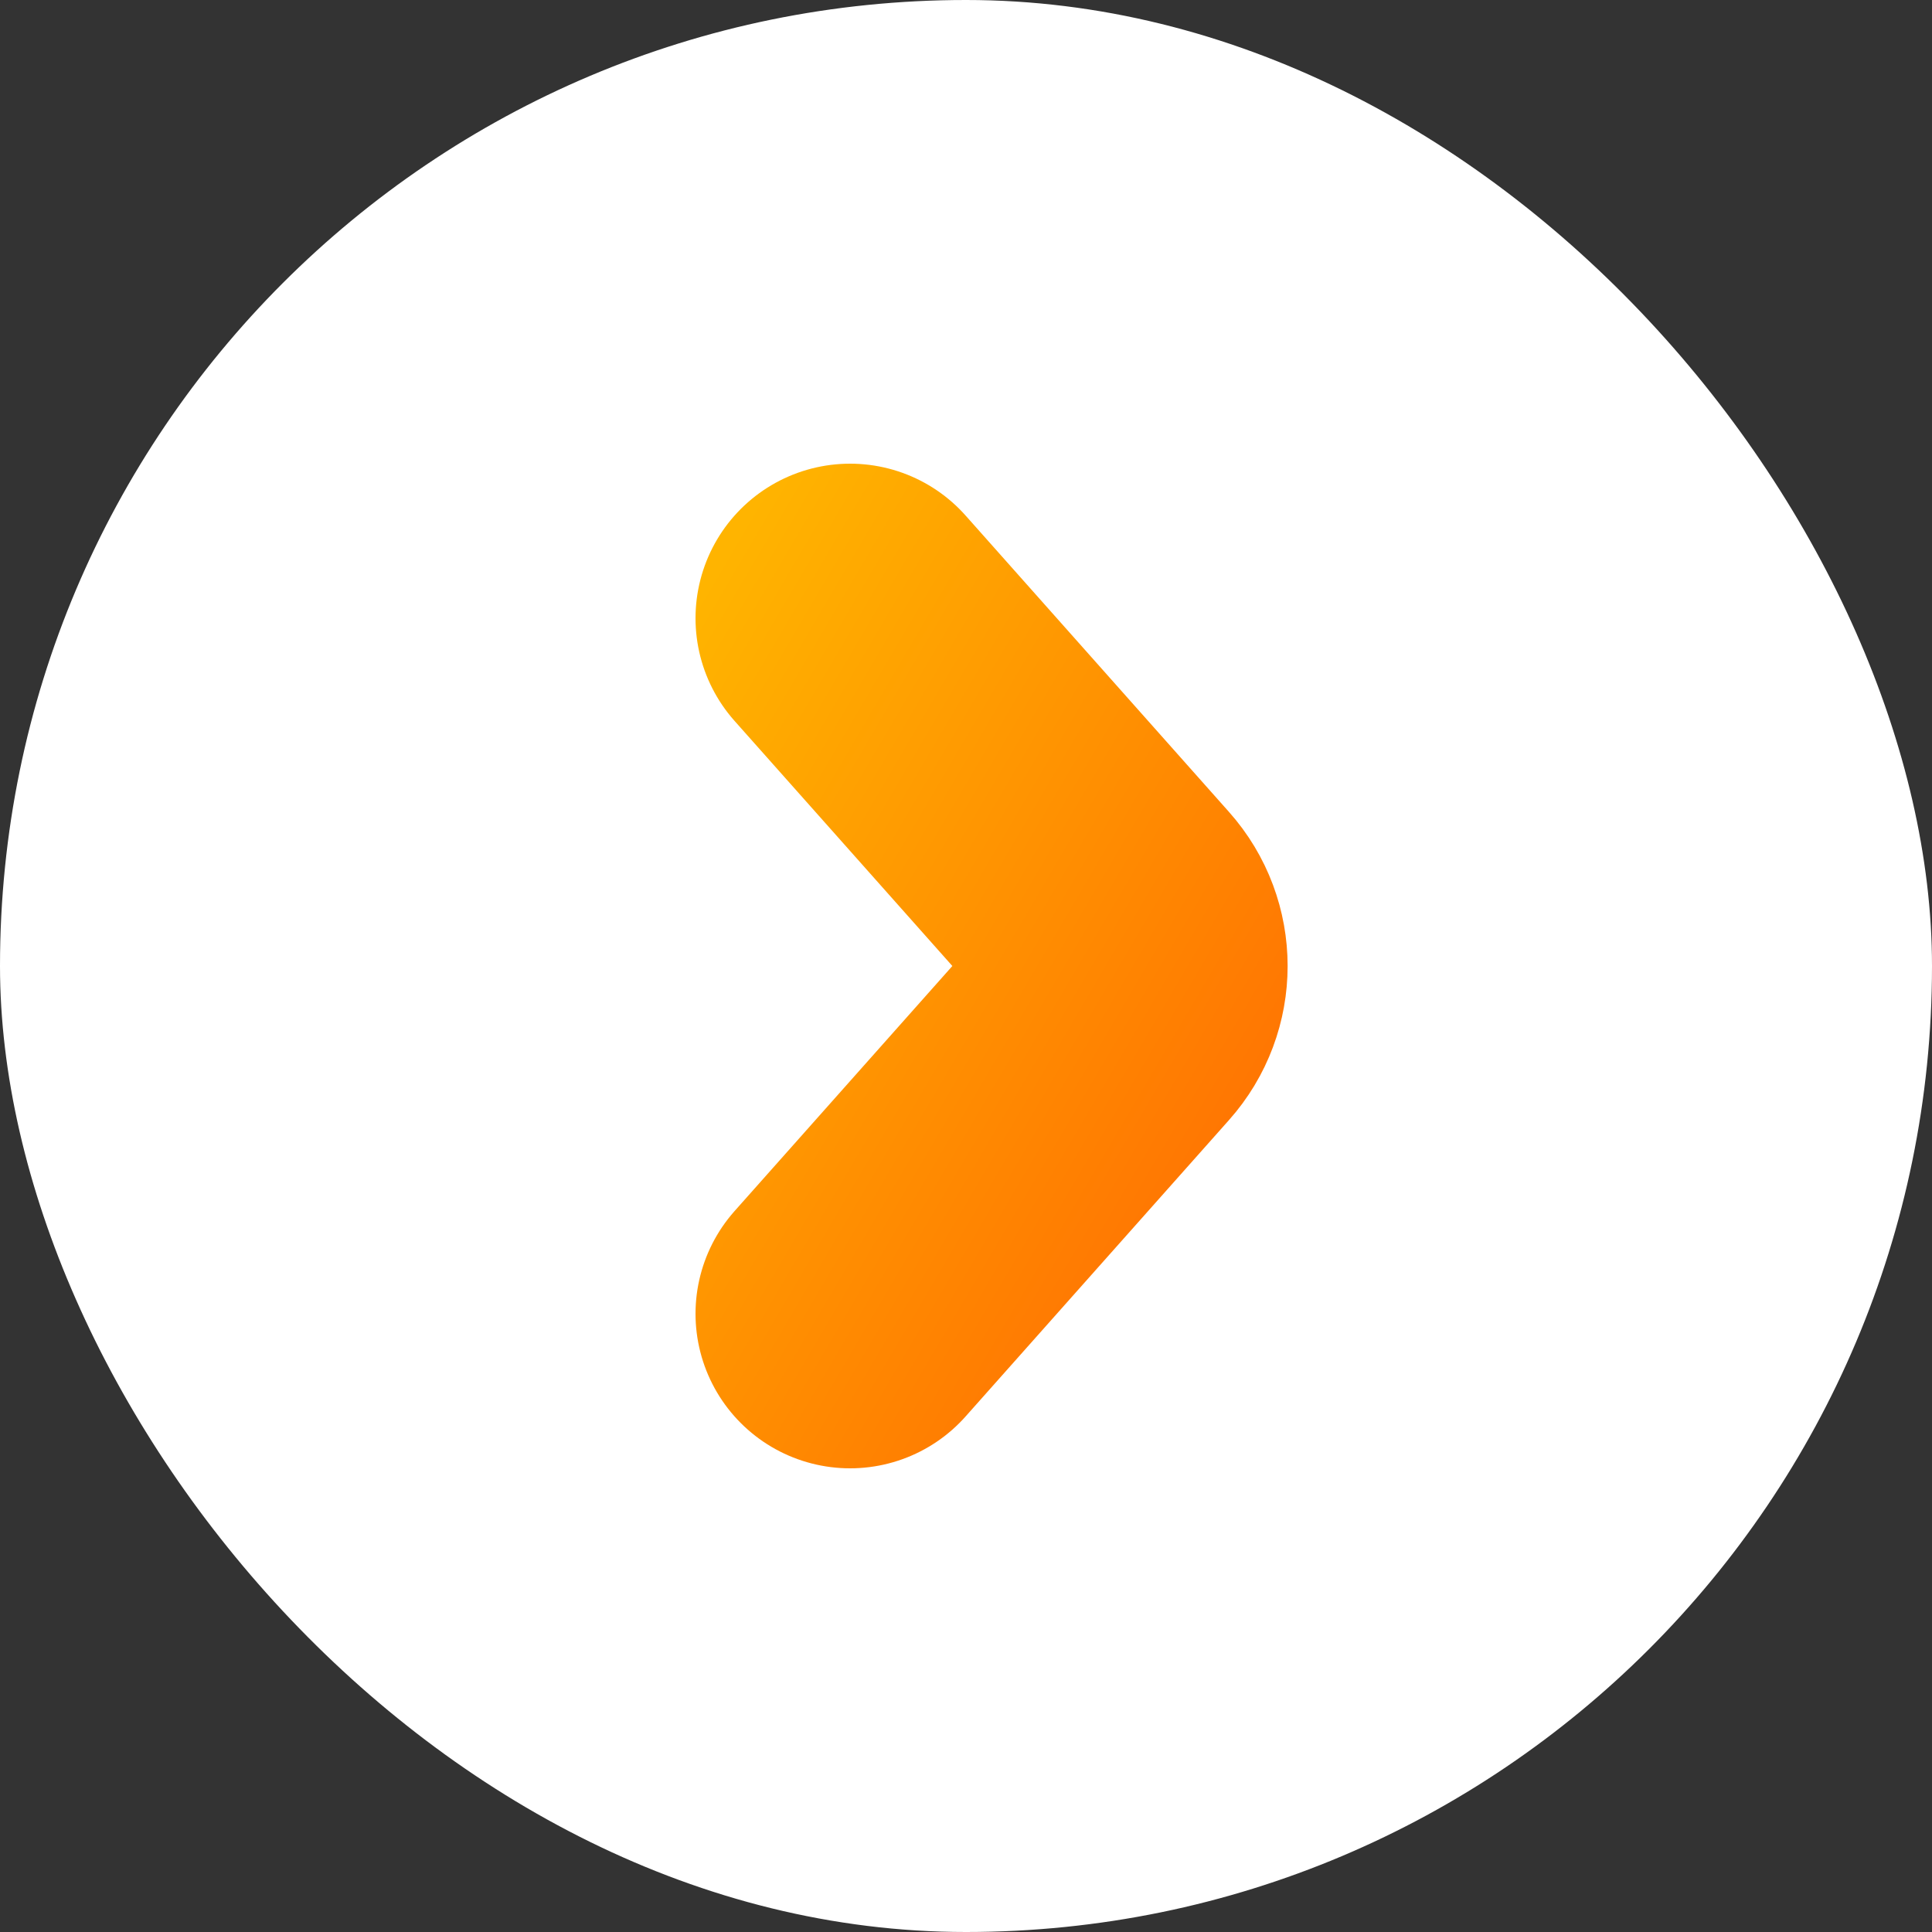<svg width="25" height="25" viewBox="0 0 25 25" fill="none" xmlns="http://www.w3.org/2000/svg">
<rect x="0" y="0" width="25" height="25" fill="#333333" stroke="none"/>
<g id="Frame 2132">
<rect width="25" height="25" rx="12.5" fill="white"/>
<path id="Vector 127" d="M11 8L14.409 11.836C14.746 12.214 14.746 12.786 14.409 13.164L11 17" stroke="url(#paint0_linear_3312_157)" stroke-width="4" stroke-linecap="round"/>
</g>
<defs>
<linearGradient id="paint0_linear_3312_157" x1="10.873" y1="4.625" x2="20.351" y2="10.186" gradientUnits="userSpaceOnUse">
<stop stop-color="#FFB400"/>
<stop offset="1" stop-color="#FF6C02"/>
</linearGradient>
</defs>
</svg>
